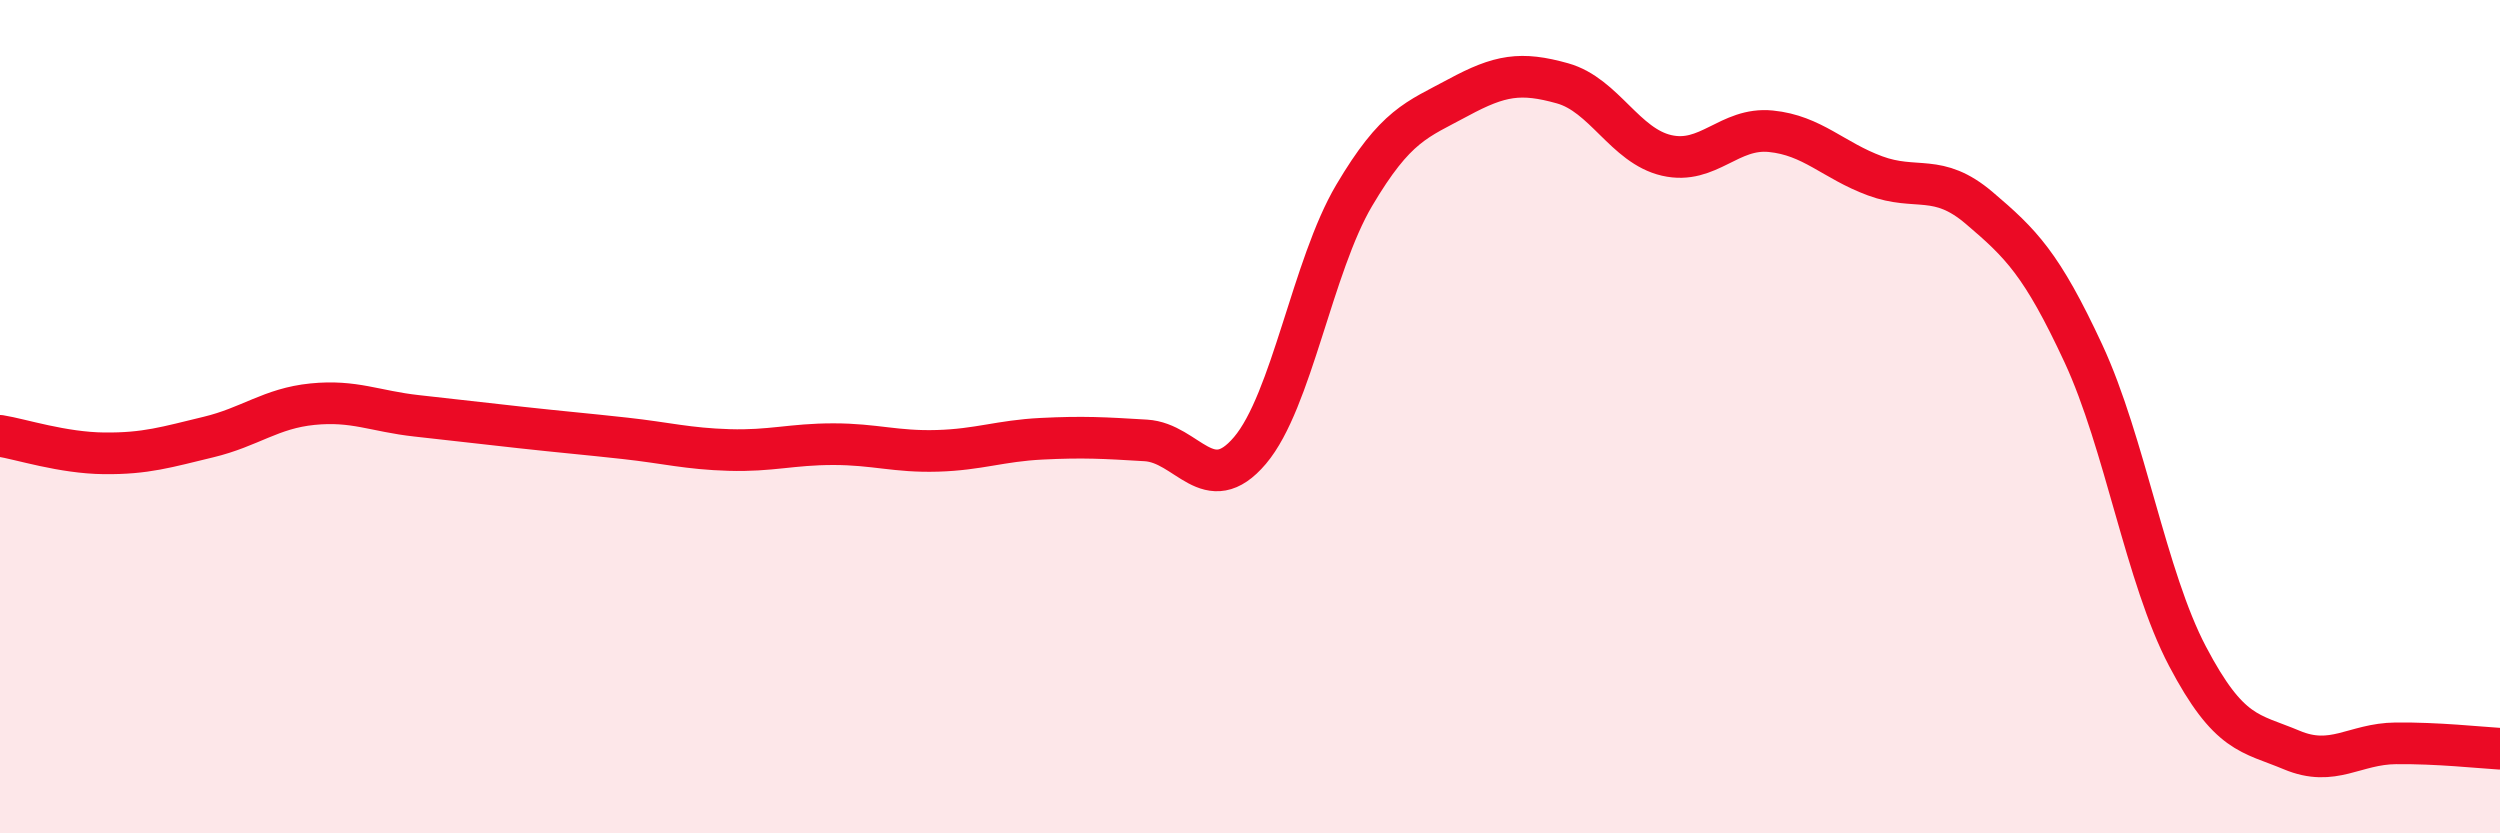 
    <svg width="60" height="20" viewBox="0 0 60 20" xmlns="http://www.w3.org/2000/svg">
      <path
        d="M 0,10.46 C 0.5,10.54 1.5,10.87 2.5,10.88 C 3.5,10.89 4,10.73 5,10.49 C 6,10.25 6.5,9.8 7.5,9.7 C 8.5,9.6 9,9.87 10,9.98 C 11,10.09 11.5,10.15 12.5,10.26 C 13.5,10.37 14,10.41 15,10.52 C 16,10.63 16.5,10.77 17.5,10.8 C 18.5,10.83 19,10.66 20,10.66 C 21,10.66 21.5,10.85 22.5,10.82 C 23.5,10.79 24,10.58 25,10.53 C 26,10.48 26.5,10.51 27.5,10.57 C 28.5,10.63 29,11.99 30,10.81 C 31,9.63 31.5,6.38 32.5,4.69 C 33.5,3 34,2.88 35,2.34 C 36,1.8 36.5,1.72 37.5,2 C 38.5,2.28 39,3.5 40,3.73 C 41,3.96 41.5,3.05 42.5,3.15 C 43.5,3.25 44,3.85 45,4.22 C 46,4.59 46.5,4.14 47.5,4.99 C 48.5,5.84 49,6.33 50,8.48 C 51,10.63 51.5,13.85 52.5,15.75 C 53.5,17.65 54,17.58 55,18 C 56,18.42 56.5,17.85 57.5,17.84 C 58.5,17.83 59.5,17.94 60,17.97L60 20L0 20Z"
        fill="#EB0A25"
        opacity="0.1"
        stroke-linecap="round"
        stroke-linejoin="round"
      />
      <path
        d="M 0,10.46 C 0.5,10.54 1.5,10.87 2.5,10.88 C 3.5,10.89 4,10.73 5,10.49 C 6,10.25 6.5,9.8 7.5,9.7 C 8.5,9.6 9,9.87 10,9.98 C 11,10.09 11.5,10.15 12.5,10.26 C 13.5,10.37 14,10.41 15,10.52 C 16,10.63 16.5,10.77 17.5,10.8 C 18.5,10.83 19,10.66 20,10.66 C 21,10.66 21.5,10.85 22.5,10.82 C 23.5,10.79 24,10.58 25,10.53 C 26,10.48 26.5,10.51 27.5,10.57 C 28.5,10.63 29,11.99 30,10.81 C 31,9.63 31.5,6.38 32.5,4.69 C 33.5,3 34,2.88 35,2.34 C 36,1.8 36.5,1.72 37.5,2 C 38.5,2.28 39,3.5 40,3.73 C 41,3.96 41.5,3.05 42.5,3.15 C 43.5,3.25 44,3.85 45,4.22 C 46,4.59 46.5,4.14 47.5,4.99 C 48.5,5.84 49,6.33 50,8.48 C 51,10.63 51.5,13.85 52.5,15.75 C 53.5,17.65 54,17.58 55,18 C 56,18.42 56.5,17.85 57.5,17.84 C 58.5,17.83 59.5,17.94 60,17.97"
        stroke="#EB0A25"
        stroke-width="1"
        fill="none"
        stroke-linecap="round"
        stroke-linejoin="round"
      />
    </svg>
  